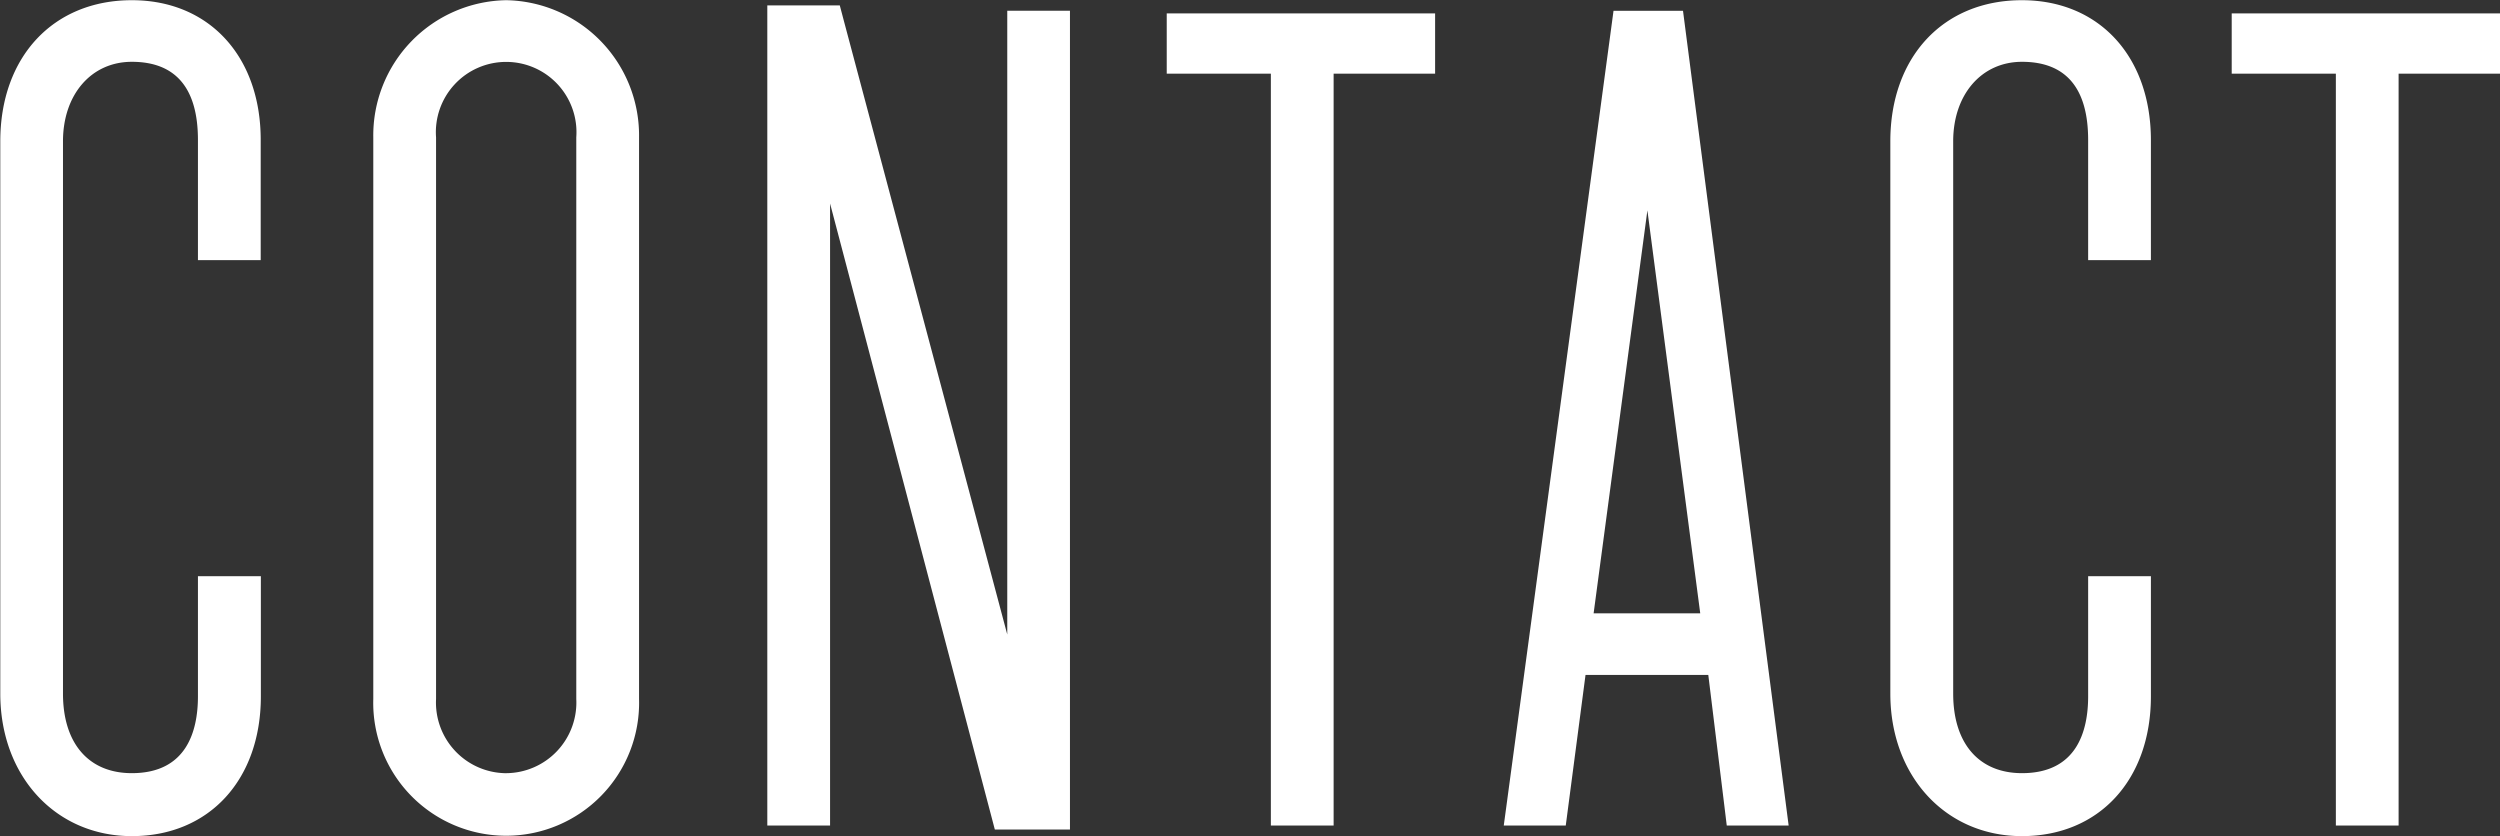 <svg xmlns="http://www.w3.org/2000/svg" width="112.406" height="37.594" viewBox="0 0 112.406 37.594">
  <rect x="0" y="0" width="112.406" height="37.594" fill="#333333" stroke="none"/>
<defs>
    <style>
      .cls-1 {
        fill: #fff;
        fill-rule: evenodd;
      }
    </style>
  </defs>
  <path id="ttl_SVG" class="cls-1" d="M45.929,35.165c-3.538,0-5.916,2.55-5.916,6.346V66.345c0,3.711,2.488,6.405,5.916,6.405,3.467,0,5.8-2.527,5.8-6.287v-5.4H48.9v5.4c0,1.577-.516,3.456-2.974,3.456-1.937,0-3.094-1.336-3.094-3.575V41.511c0-2.105,1.272-3.576,3.094-3.576,1.974,0,2.974,1.183,2.974,3.516v5.4h2.822v-5.4C51.725,37.691,49.4,35.165,45.929,35.165Zm16.83,0a6.08,6.08,0,0,0-5.975,6.168V66.583a5.977,5.977,0,1,0,11.949,0V41.332A6.08,6.08,0,0,0,62.759,35.165Zm0,34.756a3.177,3.177,0,0,1-3.153-3.337V41.332a3.161,3.161,0,1,1,6.305,0V66.583A3.177,3.177,0,0,1,62.759,69.92ZM86.226,35.64H85.289V63.685L77.944,36.1l-0.185-.7H74.5V72.274h2.822V44.307l7.224,27.447,0.184,0.7h3.378V35.64H86.226Zm7.17,0.119H92.459v2.71h4.682V72.274h2.822V38.469h4.563v-2.71H93.4Zm22.382,0.7-0.106-.819h-3.124l-0.109.814-4.682,34.756-0.144,1.065H110.4l0.107-.816,0.782-5.957h5.52l0.73,5.948,0.1,0.825h2.783l-0.137-1.06Zm-4.125,26.274,2.418-18.118,2.376,18.118h-4.794ZM130.91,35.165c-3.538,0-5.916,2.55-5.916,6.346V66.345c0,3.711,2.488,6.405,5.916,6.405,3.467,0,5.8-2.527,5.8-6.287v-5.4h-2.822v5.4c0,1.577-.516,3.456-2.974,3.456-1.937,0-3.094-1.336-3.094-3.575V41.511c0-2.105,1.272-3.576,3.094-3.576,1.974,0,2.974,1.183,2.974,3.516v5.4h2.822v-5.4C136.706,37.691,134.377,35.165,130.91,35.165Zm10.37,0.594h-0.937v2.71h4.683V72.274h2.821V38.469h4.563v-2.71H141.28Z" transform="translate(-40 -35.156)"/>
</svg>
